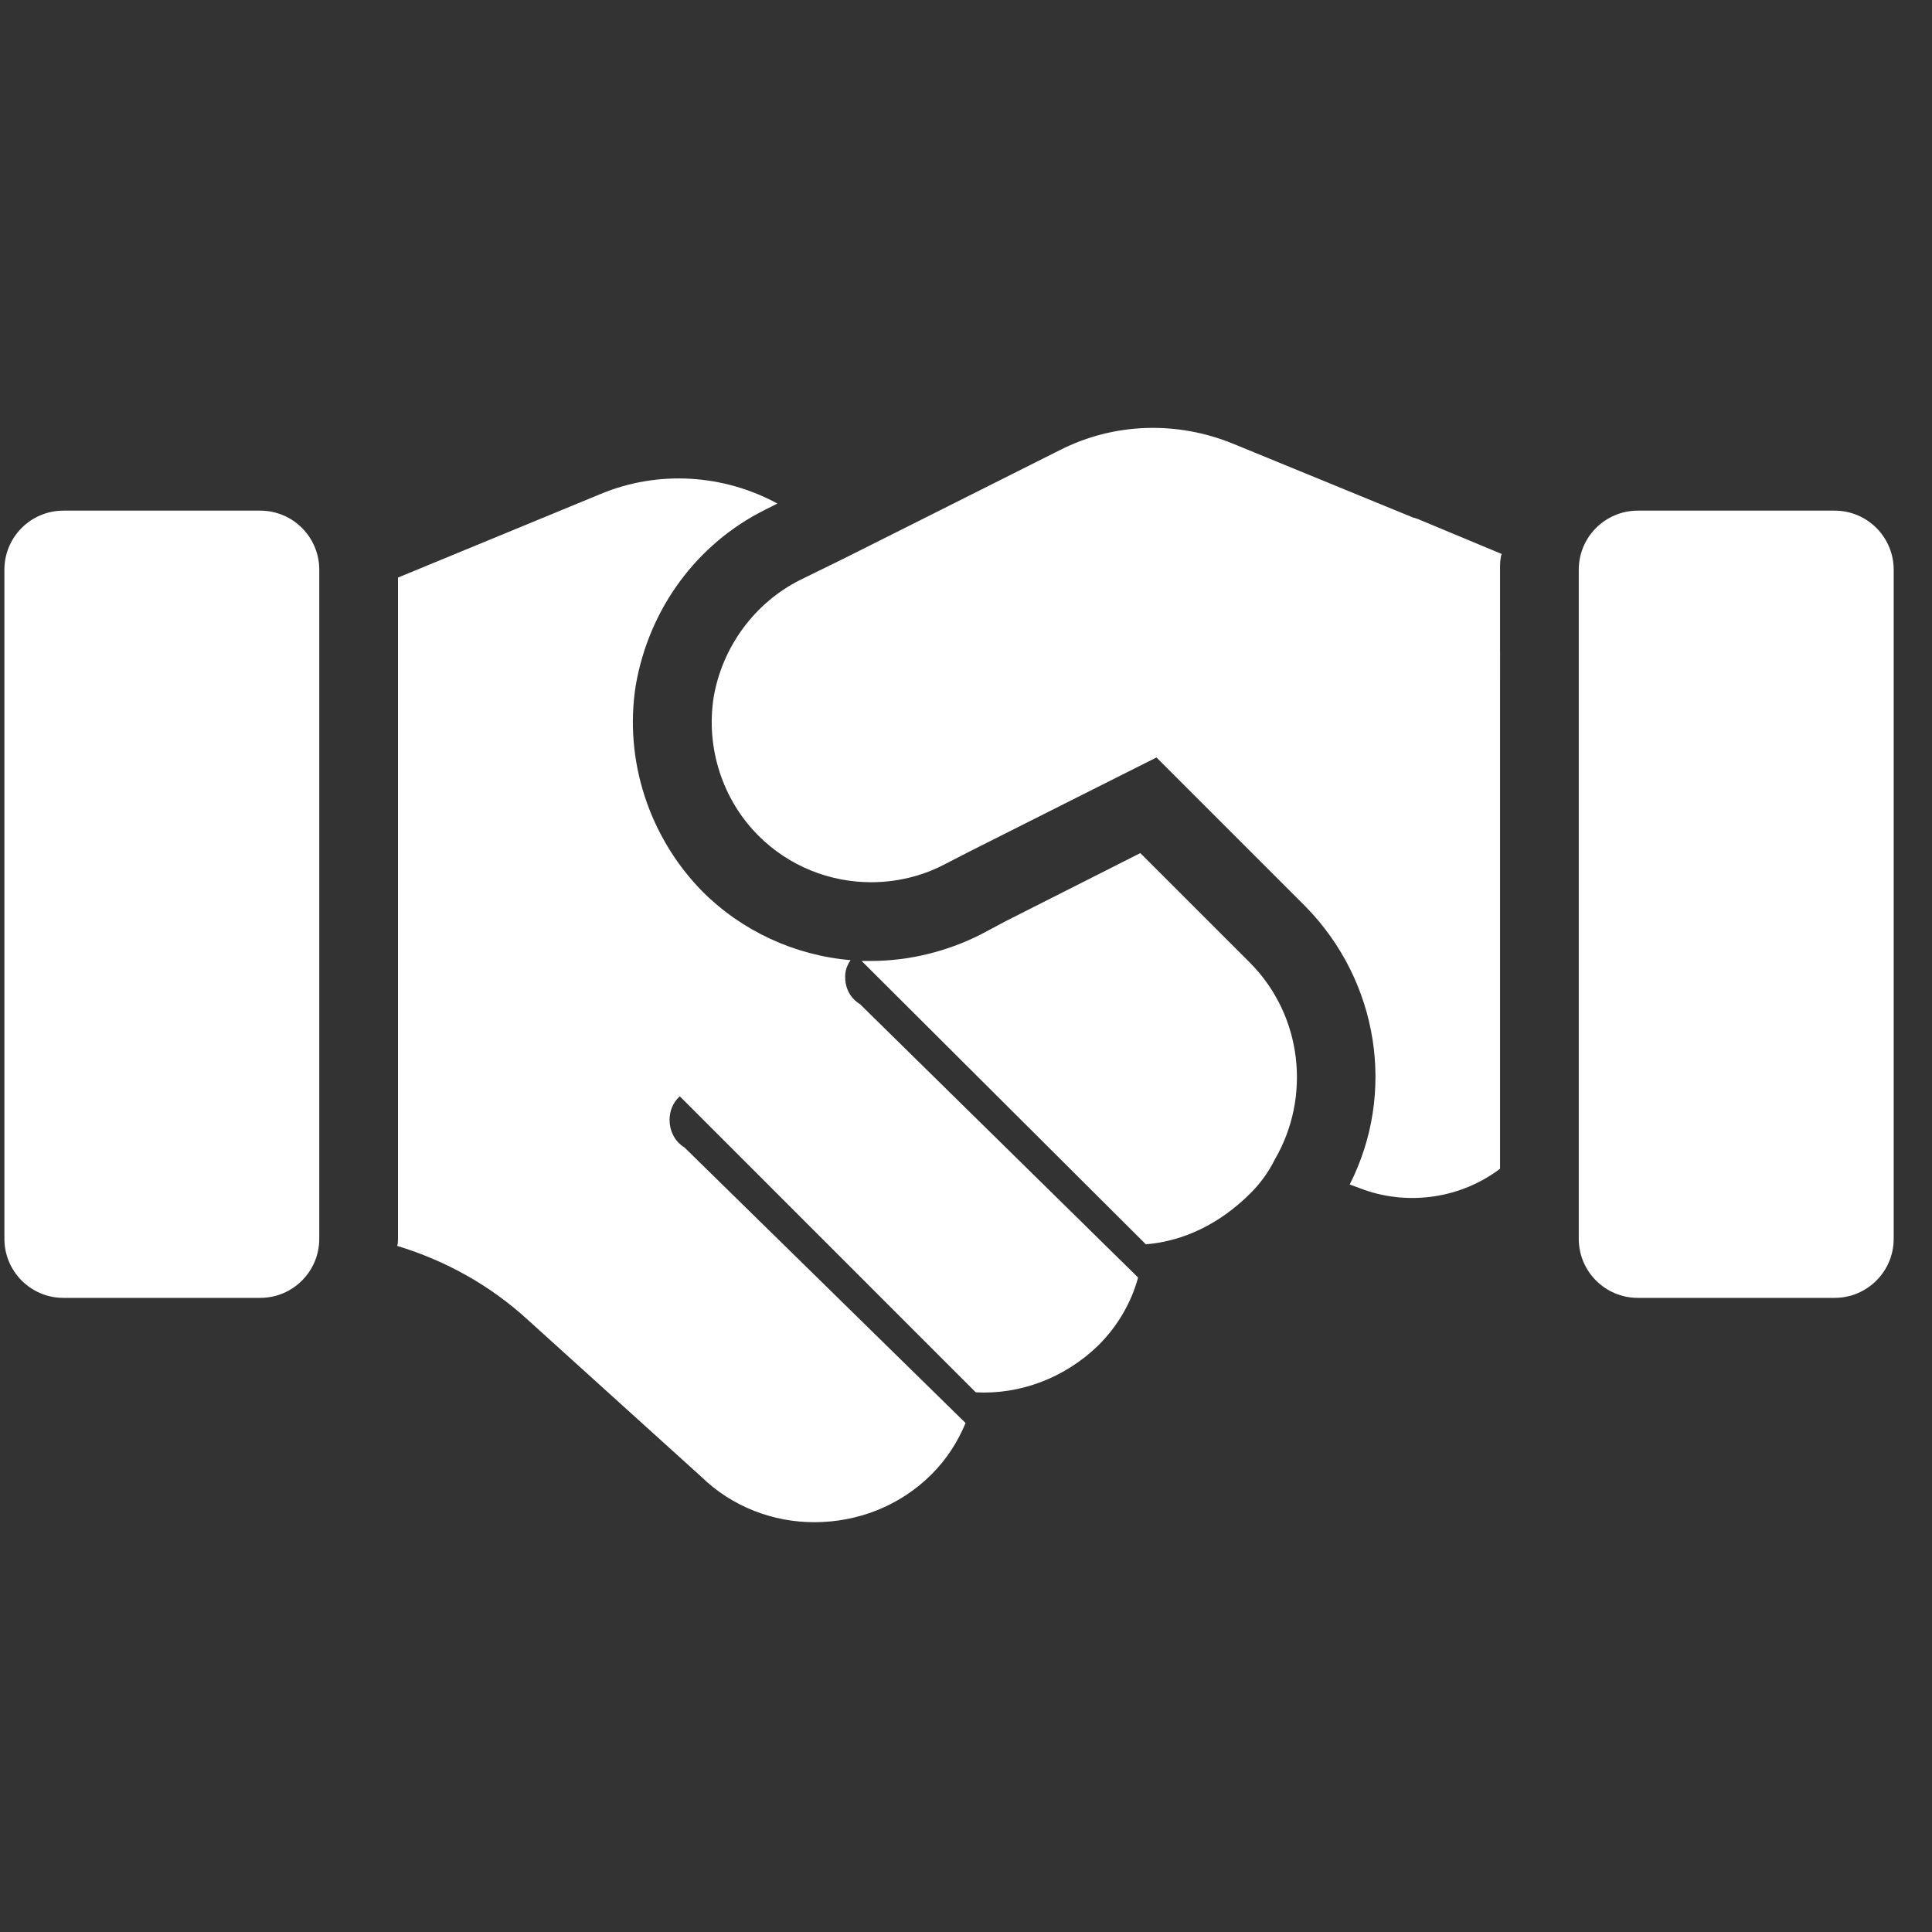 <svg width="36" height="36" viewBox="0 0 36 36" fill="none" xmlns="http://www.w3.org/2000/svg">
<rect x="0" y="0" width="36" height="36" fill="#333333" stroke="none"/>
<g clip-path="url(#clip0)">
<path d="M27.951 12.141V21.778C27.233 22.321 26.279 22.468 25.428 22.174L25.15 22.071C26.015 20.37 25.693 18.287 24.328 16.893L19.385 11.95L23.316 10.571L27.951 12.141Z" fill="white"/>
<path d="M16.026 18.712L21.204 23.802V23.817C21.072 24.286 20.823 24.712 20.471 25.064C19.84 25.68 19.004 25.988 18.182 25.944L12.667 20.428C12.535 20.546 12.476 20.707 12.476 20.869C12.476 21.059 12.564 21.265 12.755 21.382L17.992 26.516C17.845 26.868 17.64 27.191 17.361 27.469C16.76 28.071 15.967 28.364 15.175 28.364C14.413 28.364 13.65 28.085 13.063 27.513L9.836 24.594C9.132 23.949 8.311 23.494 7.401 23.215C7.416 23.172 7.416 23.128 7.416 23.084V10.762L11.186 9.207C12.271 8.753 13.489 8.841 14.486 9.383L14.251 9.501C12.99 10.131 12.095 11.334 11.846 12.772C11.626 14.165 12.095 15.603 13.092 16.615C13.826 17.348 14.809 17.803 15.85 17.891C15.777 17.994 15.748 18.096 15.748 18.199C15.748 18.404 15.835 18.595 16.026 18.712Z" fill="white"/>
<path d="M23.756 21.602C23.639 21.837 23.492 22.042 23.302 22.233C22.73 22.805 22.055 23.128 21.351 23.186L16.055 17.906H16.232C16.936 17.906 17.64 17.73 18.256 17.422L18.725 17.172L21.248 15.896L23.287 17.935C23.287 17.935 23.287 17.935 23.302 17.95C24.27 18.932 24.431 20.443 23.756 21.602Z" fill="white"/>
<path d="M4.849 24.184H1.182C0.574 24.184 0.082 23.691 0.082 23.084V10.615C0.082 10.008 0.574 9.515 1.182 9.515H4.849C5.456 9.515 5.949 10.008 5.949 10.615V23.084C5.949 23.691 5.456 24.184 4.849 24.184Z" fill="white"/>
<path d="M34.186 24.184H30.518C29.911 24.184 29.418 23.691 29.418 23.084V10.615C29.418 10.008 29.911 9.515 30.518 9.515H34.186C34.793 9.515 35.286 10.008 35.286 10.615V23.084C35.286 23.691 34.793 24.184 34.186 24.184Z" fill="white"/>
<path d="M26.397 9.662C26.382 9.662 26.367 9.647 26.338 9.647L22.979 8.269C21.938 7.843 20.764 7.872 19.752 8.386L15.747 10.396L14.911 10.806C14.061 11.232 13.459 12.053 13.298 12.992C13.151 13.931 13.459 14.899 14.134 15.573C14.706 16.145 15.469 16.439 16.232 16.439C16.686 16.439 17.156 16.336 17.581 16.116L18.065 15.867L20.163 14.811L26.001 11.877L27.951 12.684V10.616C27.951 10.513 27.951 10.41 27.981 10.322L26.397 9.662Z" fill="white"/>
</g>
<defs>
<clipPath id="clip0">
<rect width="35.204" height="35.204" fill="white" transform="translate(0.082 0.714)"/>
</clipPath>
</defs>
</svg>

